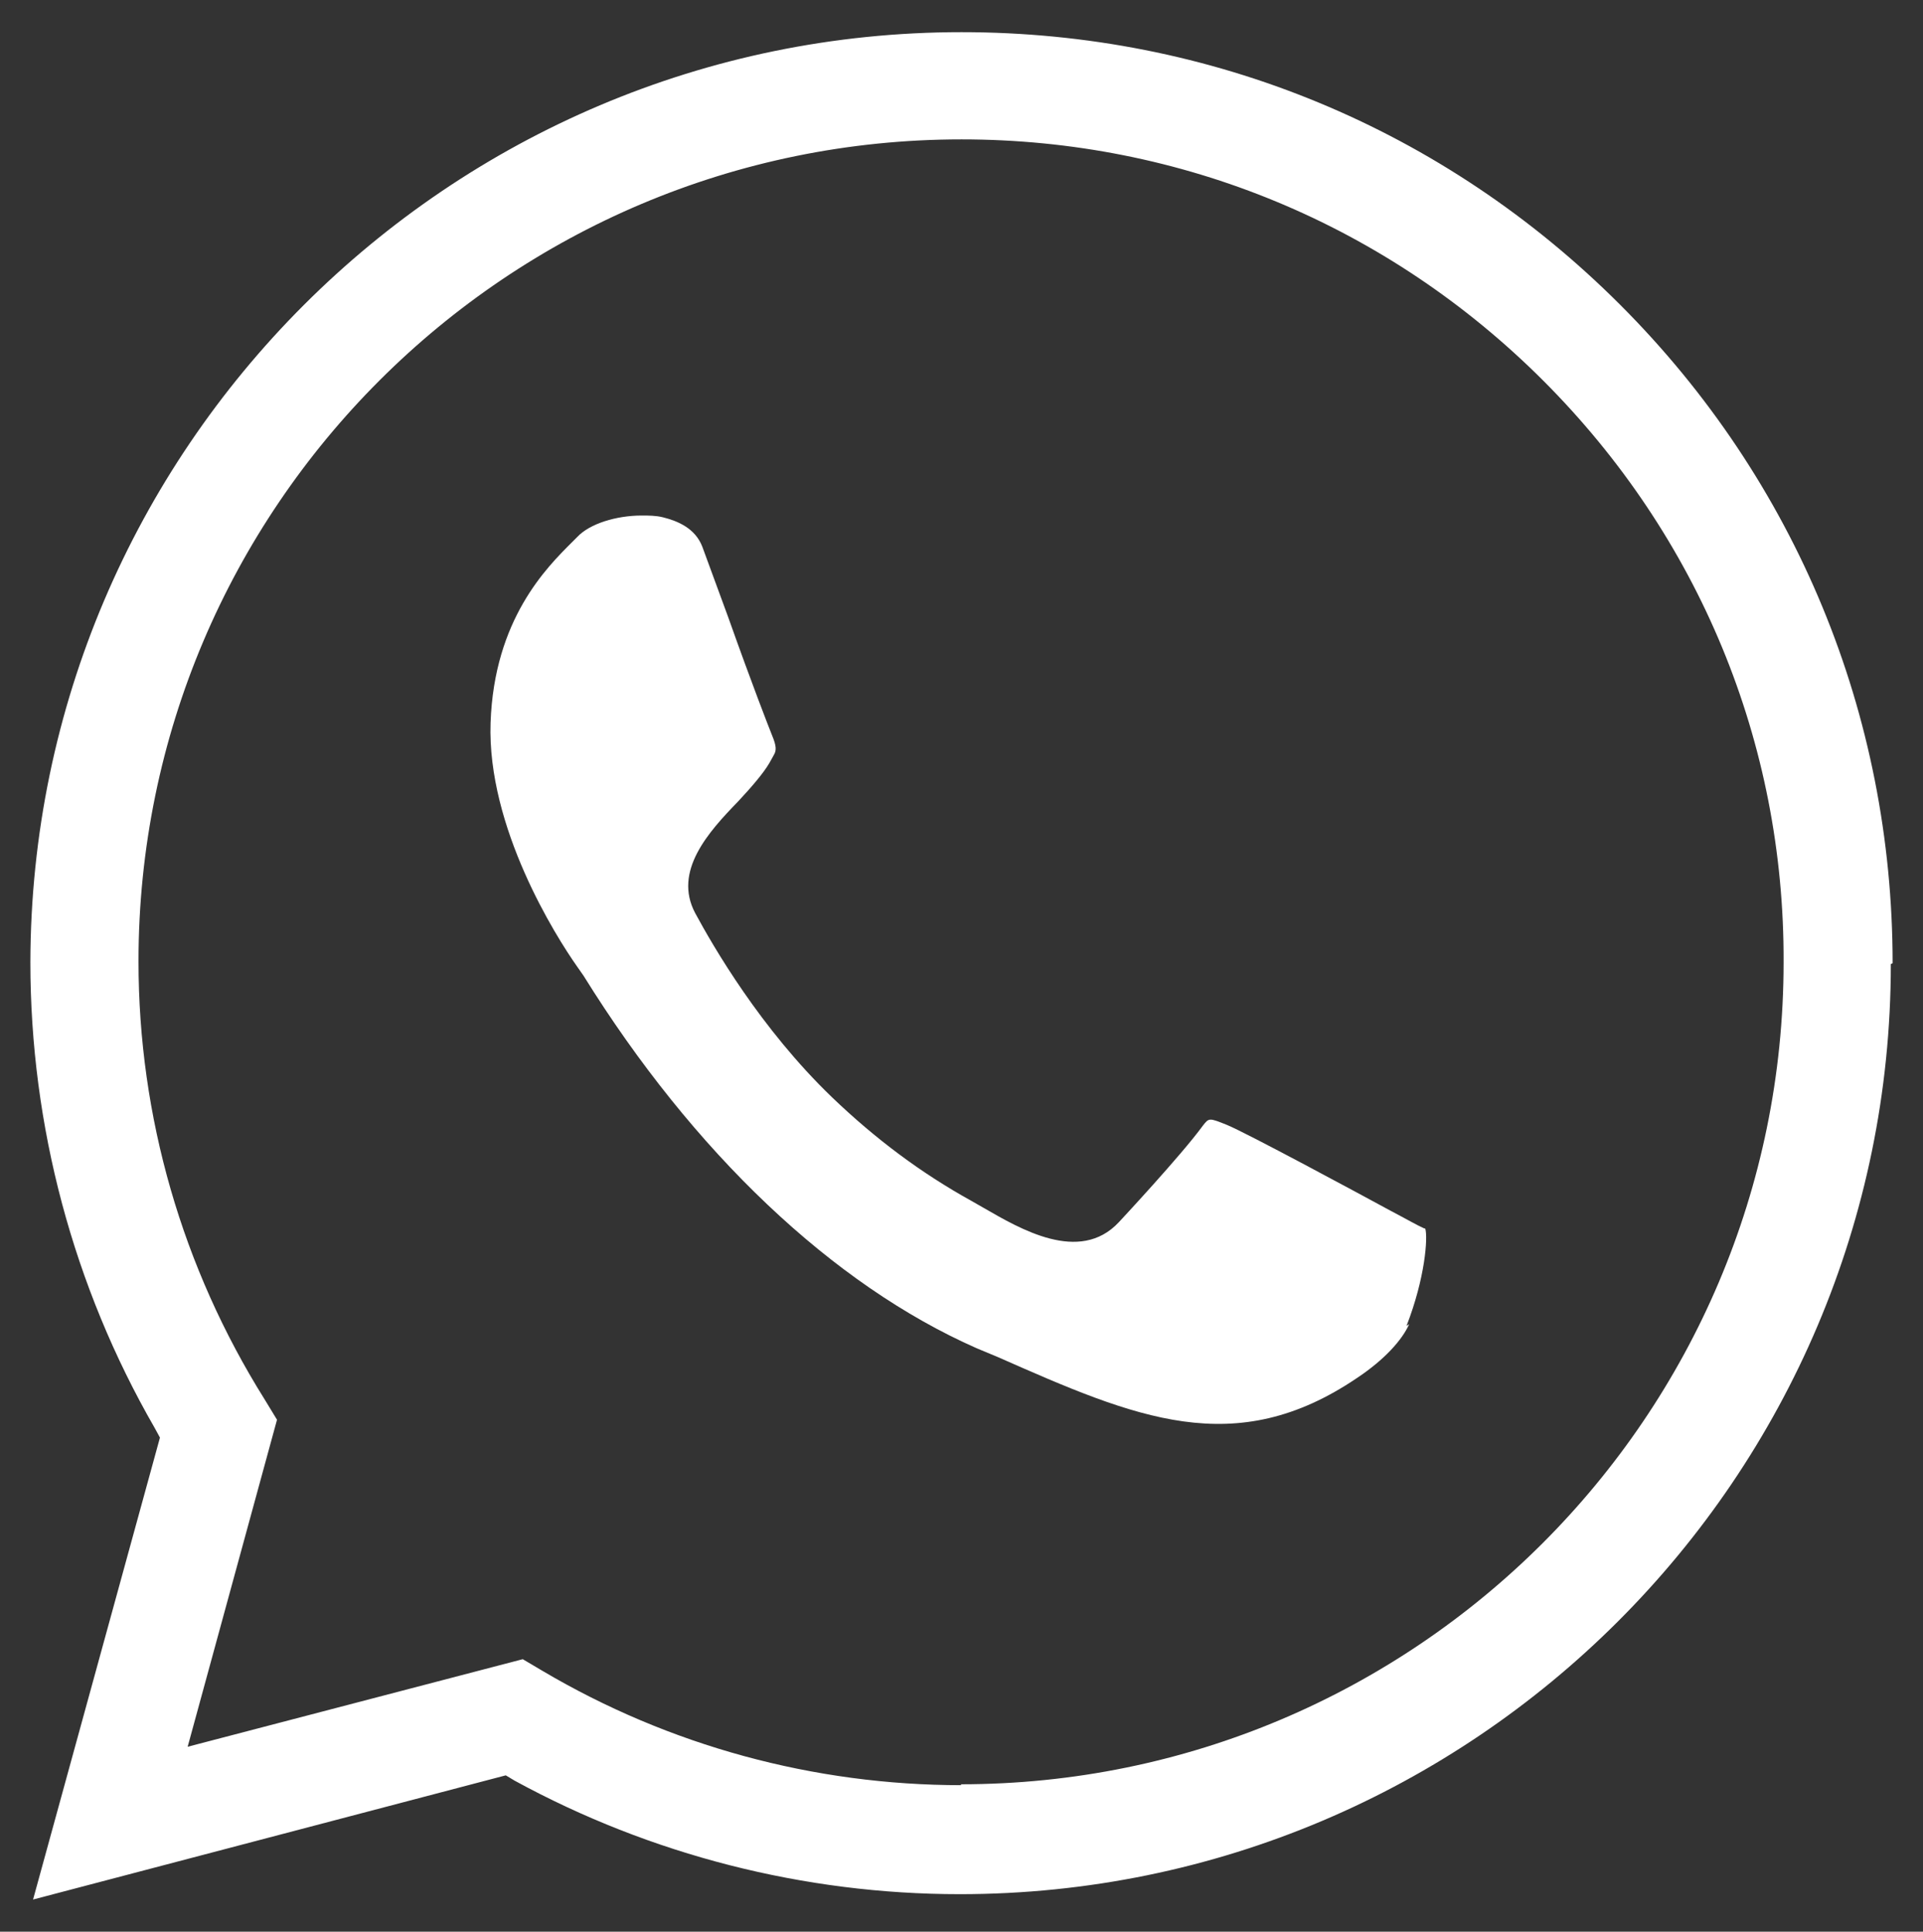 <?xml version="1.0" encoding="UTF-8"?><svg id="uuid-c0b3082b-e44e-4e26-b6da-0f4cdb179f09" xmlns="http://www.w3.org/2000/svg" viewBox="0 0 21.52 21.62"><rect x="0" y="0" width="21.52" height="21.62" fill="#333333" stroke="none"/><path d="m15.74,14.84c.21-.54.24-.99.21-1.09,0,.01-.13-.06-.24-.12l-.15-.08c-.35-.19-1.61-.87-1.83-.96-.2-.08-.2-.08-.27.01-.24.33-.94,1.08-.94,1.08-.44.47-1.11.07-1.51-.16l-.14-.08c-.56-.31-1.07-.69-1.56-1.16-.8-.77-1.33-1.69-1.53-2.06-.25-.47.15-.91.48-1.25.14-.15.28-.31.35-.43l.05-.09c.03-.05.03-.1-.02-.22-.04-.1-.22-.56-.49-1.32l-.29-.79c-.08-.21-.28-.29-.44-.33-.08-.02-.16-.02-.24-.02-.28,0-.58.09-.72.24l-.06.06c-.28.28-.87.86-.91,2.02-.04,1.17.73,2.39.97,2.73l.07.1c1.23,1.98,2.79,3.46,4.4,4.17l.24.1c1.54.68,2.65,1.16,4.02.23.3-.2.5-.42.58-.6Z" style="fill:#fff; stroke-width:0px;"/><path d="m21.18,10.78c0-2.78-1.08-5.4-3.05-7.37-1.97-1.97-4.58-3.05-7.37-3.05C5.02.36.35,5.03.34,10.77c0,1.83.48,3.63,1.39,5.21l.06.11-1.42,5.17,5.29-1.39.1.06c1.52.83,3.24,1.27,4.98,1.27,5.75,0,10.42-4.67,10.42-10.41Zm-10.42,9.2h0c-1.65,0-3.27-.44-4.69-1.28l-.22-.13-3.75.98,1-3.66-.14-.23c-.92-1.47-1.41-3.16-1.41-4.9,0-5.08,4.13-9.2,9.21-9.2,2.46,0,4.77.96,6.51,2.7,1.74,1.74,2.7,4.05,2.69,6.51,0,5.08-4.13,9.2-9.21,9.2Z" style="fill:#fff; stroke-width:0px;"/></svg>
